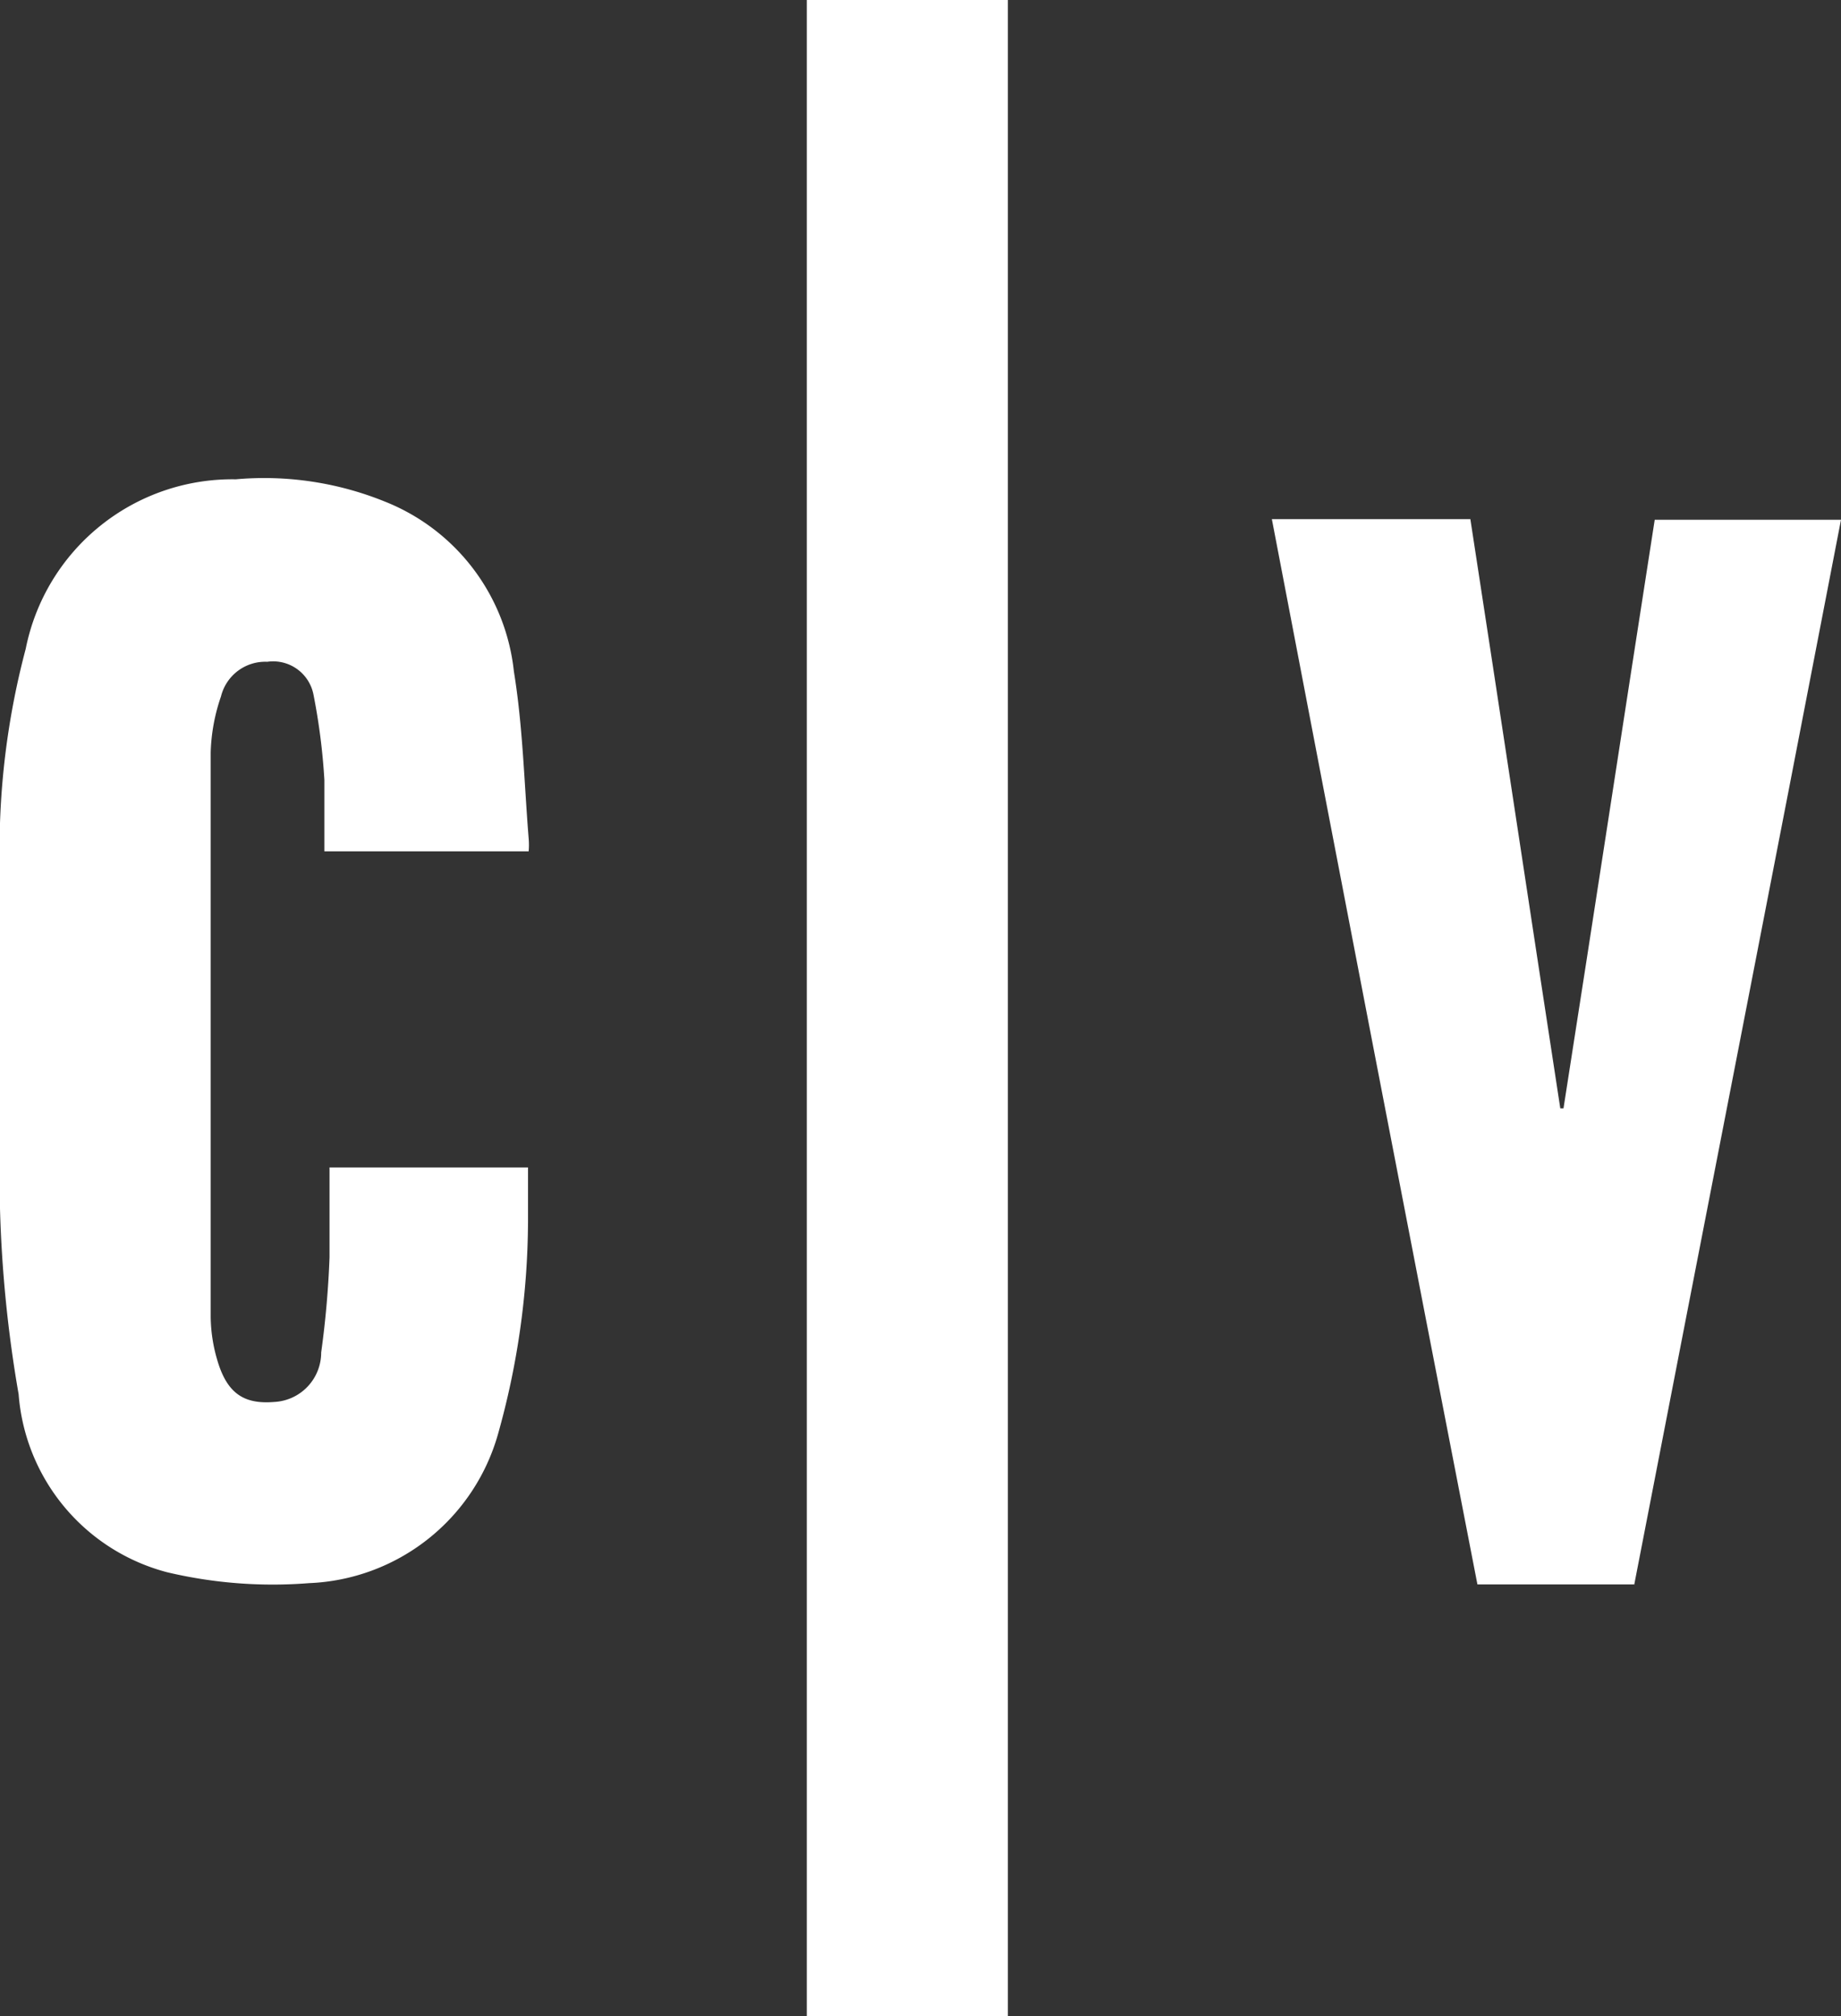 <svg xmlns="http://www.w3.org/2000/svg" viewBox="0 0 28.66 31.38"><rect x="0" y="0" width="28.66" height="31.38" fill="#333333" stroke="none"/><defs><style>.cls-1{fill:#fff;}</style></defs><title>footer-logo</title><g id="Layer_2" data-name="Layer 2"><g id="Layer_1-2" data-name="Layer 1"><path class="cls-1" d="M5.1,18.17H8.22c0,.29,0,.57,0,.85a12.37,12.37,0,0,1-.47,3.31,3.19,3.19,0,0,1-2.94,2.31,7.14,7.14,0,0,1-2.21-.17A3.11,3.11,0,0,1,.29,21.7,19.9,19.9,0,0,1,0,18.81c0-2,0-4,0-6A12.13,12.13,0,0,1,.4,10.1,3.28,3.28,0,0,1,3.67,7.46,5,5,0,0,1,6,7.81a3.21,3.21,0,0,1,2,2.64c.14.86.16,1.73.23,2.6a1.15,1.15,0,0,1,0,.2H5.05c0-.38,0-.75,0-1.11a9.87,9.87,0,0,0-.17-1.33.64.64,0,0,0-.72-.51.71.71,0,0,0-.72.54,2.9,2.9,0,0,0-.16.87q0,4.39,0,8.79a2.45,2.45,0,0,0,.1.66c.15.52.41.7.89.66A.77.77,0,0,0,5,21.05a14.78,14.78,0,0,0,.13-1.48c0-.46,0-.92,0-1.4"/><path class="cls-1" d="M25.44,24.66H23Q21.39,16.39,19.8,8.08h3.09c.47,3.05.93,6.11,1.4,9.17h.05c.47-3,.94-6.08,1.42-9.16h2.9c-1.07,5.55-2.15,11.06-3.22,16.58"/><rect class="cls-1" x="12.56" width="3.13" height="31.38"/></g></g></svg>